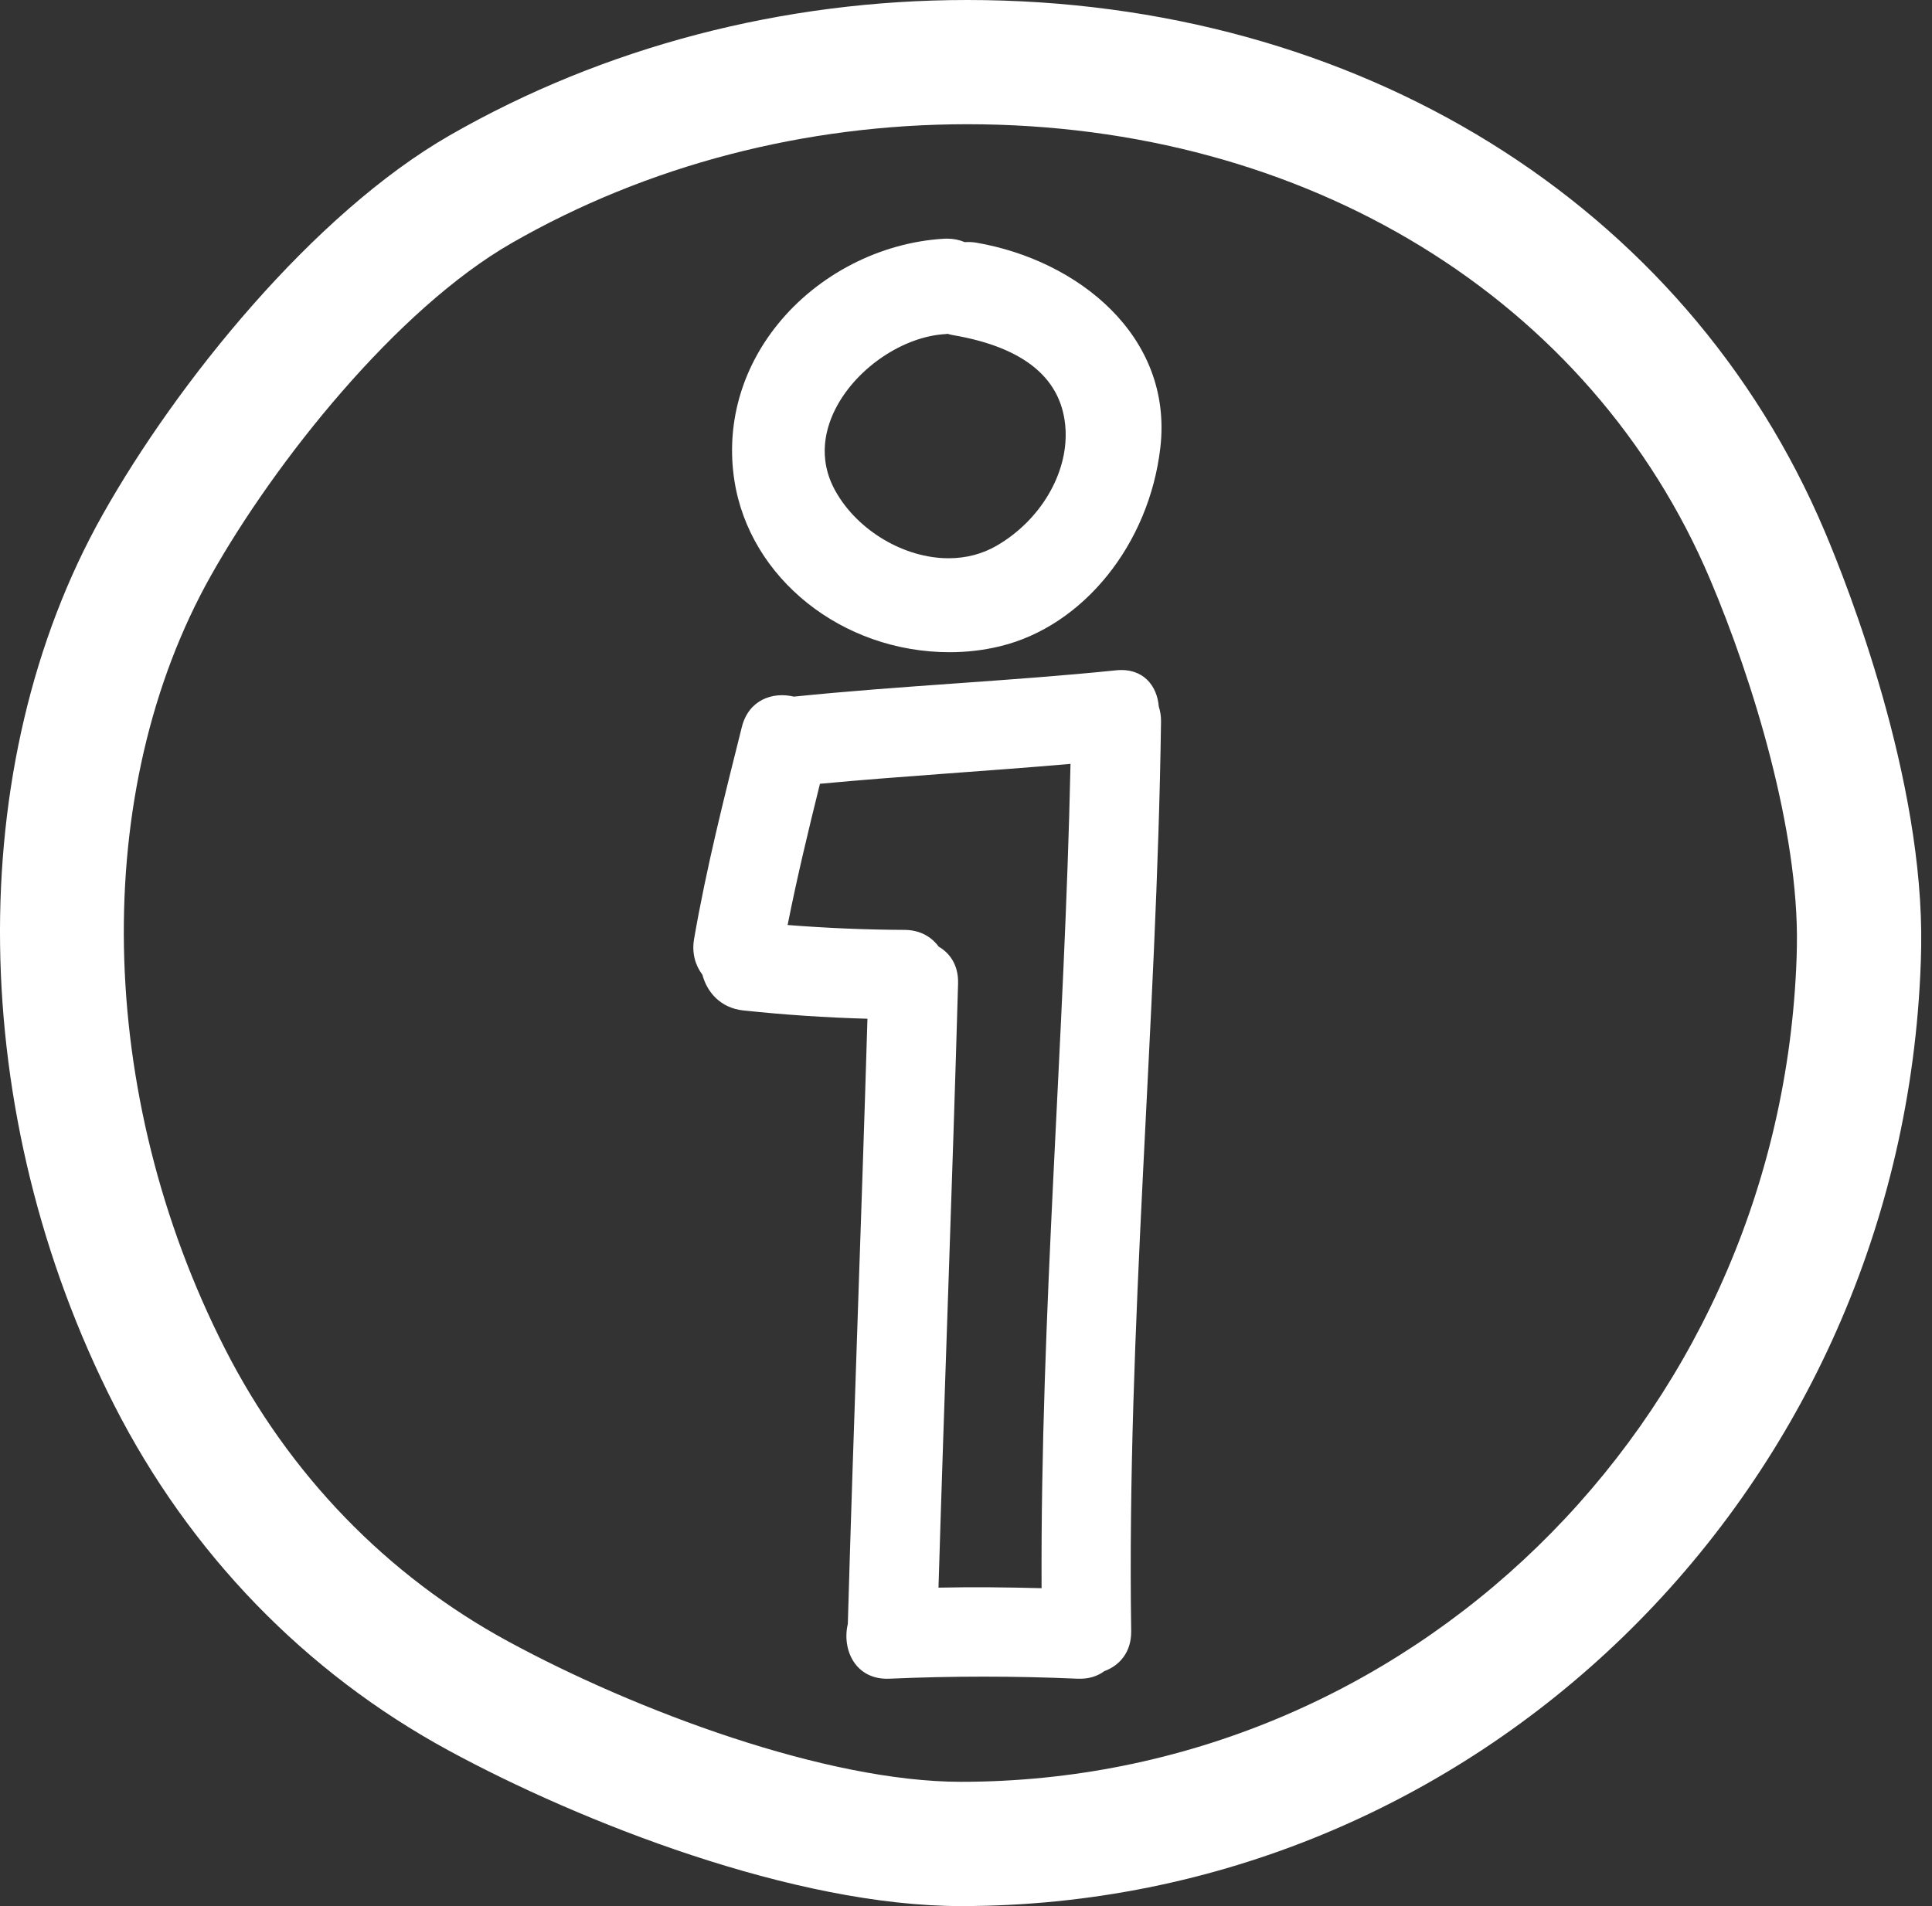 <?xml version="1.0" encoding="UTF-8" standalone="no"?>
<svg width="76px" height="75px" viewBox="0 0 76 75" version="1.1" xmlns="http://www.w3.org/2000/svg" xmlns:xlink="http://www.w3.org/1999/xlink" xmlns:sketch="http://www.bohemiancoding.com/sketch/ns">
    <rect x="0" y="0" width="76" height="75" fill="#333333" stroke="none"/>
    <!-- Generator: Sketch 3.4.4 (17249) - http://www.bohemiancoding.com/sketch -->
    <title>Shape</title>
    <desc>Created with Sketch.</desc>
    <defs></defs>
    <g id="Page-1" stroke="none" stroke-width="1" fill="none" fill-rule="evenodd" sketch:type="MSPage">
        <g id="Artboard-1" sketch:type="MSArtboardGroup" transform="translate(-1075, -655)" fill="#FFFFFF">
            <g id="Informationen-+-Gebührenliste,-Öffnu-+-Shape" sketch:type="MSLayerGroup" transform="translate(1022, 655)">
                <path d="M91.048,0 C83.799,0 76.76,1.842 70.692,5.325 C65.33,8.404 59.972,15.036 57.042,20.243 C51.493,30.1 51.67,43.857 57.494,55.292 C60.459,61.115 65.007,65.813 70.647,68.877 C75.845,71.702 84.24,75 90.797,75 C110.982,75 127.562,58.904 128.539,38.356 C128.557,37.999 128.568,37.643 128.574,37.287 C128.688,30.664 125.695,23.065 124.774,20.895 C119.313,8.006 106.389,0 91.048,0 L91.048,0 Z M123.656,38.123 C122.802,56.059 108.368,70.11 90.797,70.11 C85.518,70.11 78.046,67.333 72.98,64.58 C68.214,61.99 64.365,58.011 61.851,53.072 C56.75,43.056 56.535,31.11 61.302,22.64 C63.82,18.167 68.595,12.166 73.128,9.564 C78.455,6.505 84.652,4.888 91.048,4.888 C104.393,4.888 115.591,11.752 120.273,22.801 C121.974,26.813 123.763,32.703 123.685,37.203 C123.681,37.509 123.671,37.815 123.656,38.123 L123.656,38.123 Z M98.583,27.797 C98.518,26.983 97.967,26.268 96.91,26.375 C92.689,26.806 88.449,26.978 84.229,27.411 C83.396,27.21 82.451,27.534 82.182,28.607 C81.49,31.372 80.79,34.132 80.304,36.942 C80.207,37.504 80.353,37.984 80.63,38.352 C80.814,39.045 81.347,39.663 82.237,39.758 C83.862,39.931 85.49,40.04 87.123,40.085 C86.887,48.023 86.578,55.96 86.351,63.898 C86.111,64.913 86.65,66.112 87.99,66.053 C90.455,65.945 92.919,65.945 95.385,66.053 C95.822,66.073 96.174,65.955 96.442,65.756 C97.041,65.535 97.51,65.01 97.498,64.174 C97.321,52.223 98.509,40.314 98.672,28.371 C98.674,28.157 98.637,27.971 98.583,27.797 L98.583,27.797 Z M93.973,62.492 C92.621,62.456 91.27,62.441 89.918,62.47 C90.155,54.546 90.463,46.625 90.688,38.702 C90.709,37.997 90.383,37.512 89.923,37.246 C89.642,36.862 89.197,36.592 88.575,36.589 C87.04,36.583 85.511,36.517 83.983,36.397 C84.353,34.532 84.797,32.685 85.255,30.84 C88.537,30.534 91.827,30.343 95.111,30.057 C94.883,40.875 93.924,51.668 93.973,62.492 L93.973,62.492 Z M91.404,9.549 C91.247,9.521 91.099,9.518 90.953,9.528 C90.736,9.437 90.502,9.39 90.256,9.39 L90.137,9.393 C87.624,9.54 85.177,10.8 83.593,12.762 C82.155,14.541 81.551,16.723 81.889,18.906 C82.485,22.758 86.126,25.663 90.357,25.663 C91.035,25.663 91.704,25.584 92.348,25.427 C95.616,24.631 98.205,21.418 98.645,17.613 C99.153,13.218 95.387,10.229 91.404,9.549 L91.404,9.549 Z M94.917,16.923 C95.002,18.653 93.915,20.479 92.213,21.468 C91.643,21.799 91.004,21.966 90.314,21.966 C88.575,21.966 86.749,20.886 85.875,19.341 C85.124,18.014 85.488,16.777 85.926,15.972 C86.766,14.43 88.557,13.241 90.186,13.146 C90.218,13.144 90.248,13.14 90.278,13.135 C90.343,13.155 90.411,13.173 90.486,13.186 C93.329,13.671 94.819,14.928 94.917,16.923 L94.917,16.923 Z" id="Shape" sketch:type="MSShapeGroup"></path>
            </g>
        </g>
    </g>
</svg>